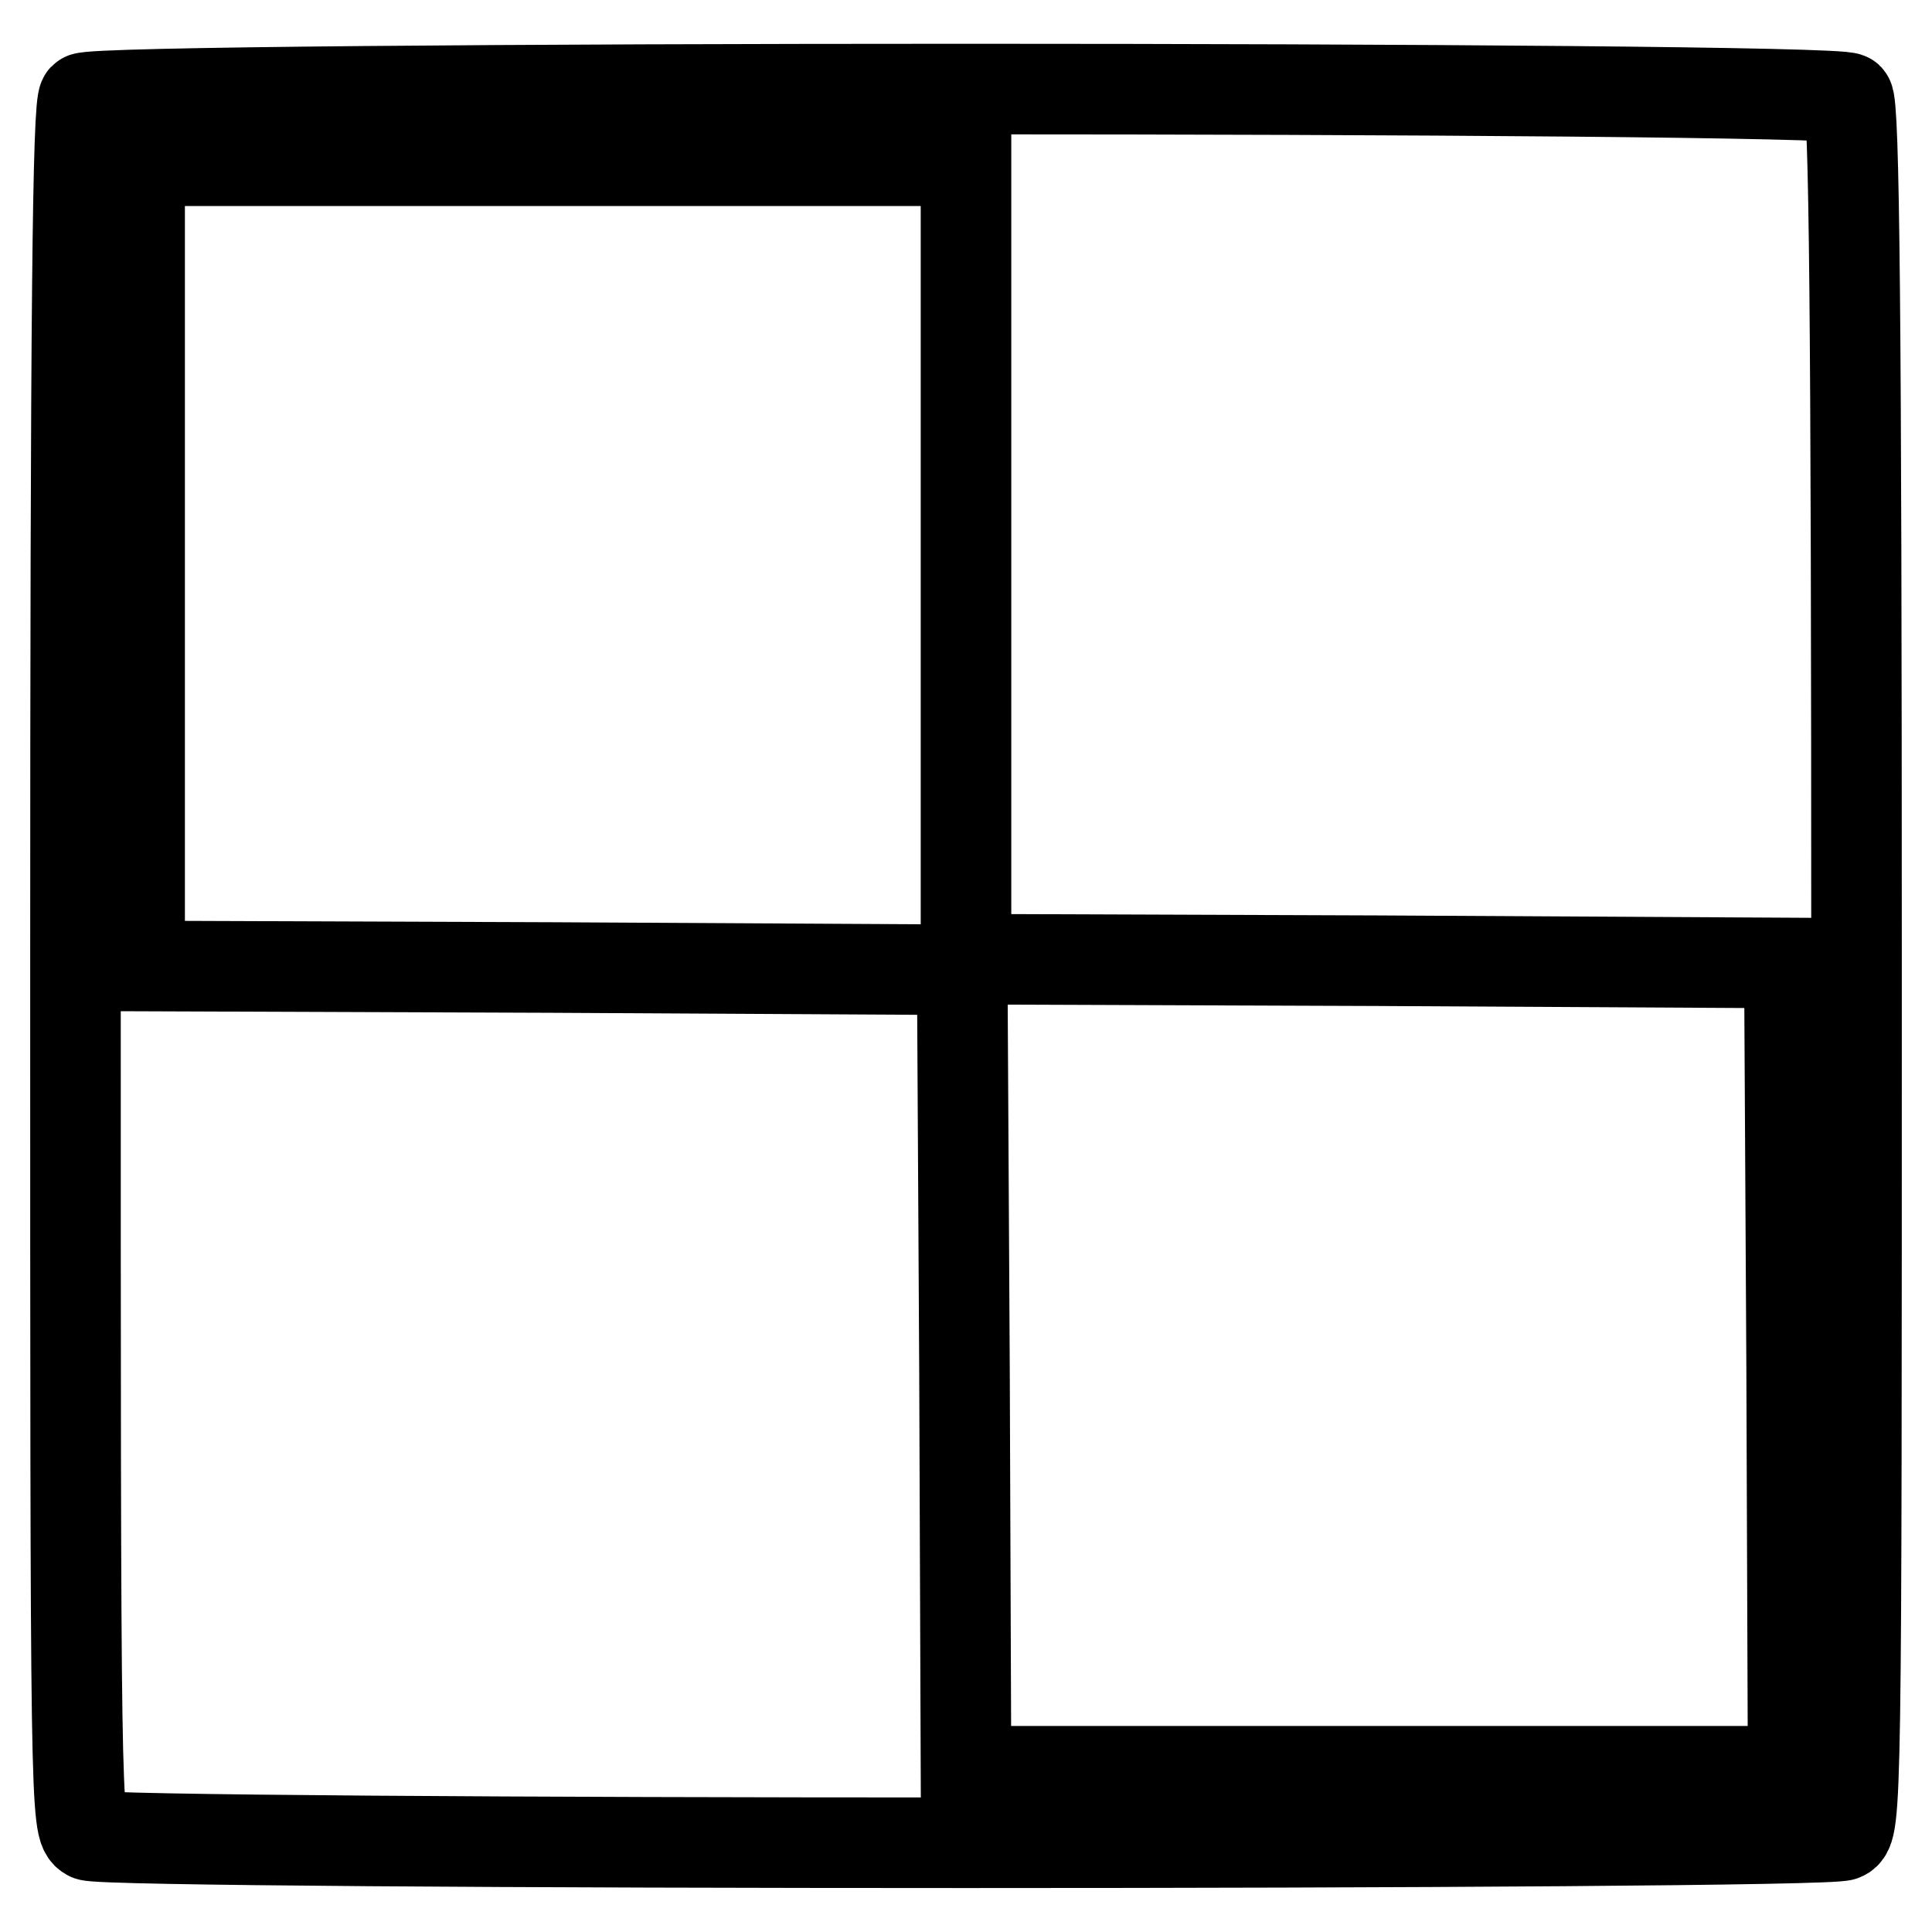 <?xml version="1.0" encoding="utf-8"?>
<!-- Svg Vector Icons : http://www.onlinewebfonts.com/icon -->
<!DOCTYPE svg PUBLIC "-//W3C//DTD SVG 1.1//EN" "http://www.w3.org/Graphics/SVG/1.1/DTD/svg11.dtd">
<svg version="1.1" xmlns="http://www.w3.org/2000/svg" xmlns:xlink="http://www.w3.org/1999/xlink" x="0px" y="0px" viewBox="0 0 256 256" enable-background="new 0 0 256 256" xml:space="preserve">
<g> <g> <path stroke-width="12" fill-opacity="0" stroke="#000000"  d="M11.1,13C10.3,13.9,10,40.8,10,128.2c0,111.7,0,114,1.8,115c2.5,1.3,229.9,1.3,232.4,0  c1.8-0.9,1.8-3.3,1.8-115c0-87.4-0.3-114.3-1.1-115.2C243.3,11.4,12.7,11.4,11.1,13z M128,74.2v52.9l54.6,0.2l54.5,0.3l0.3,53.5  l0.2,53.6h-54.8H128l-0.2-53.1l-0.3-53.1l-54.5-0.3L18.5,128V74.7V21.3h54.8H128V74.2z"/> </g></g>
</svg>